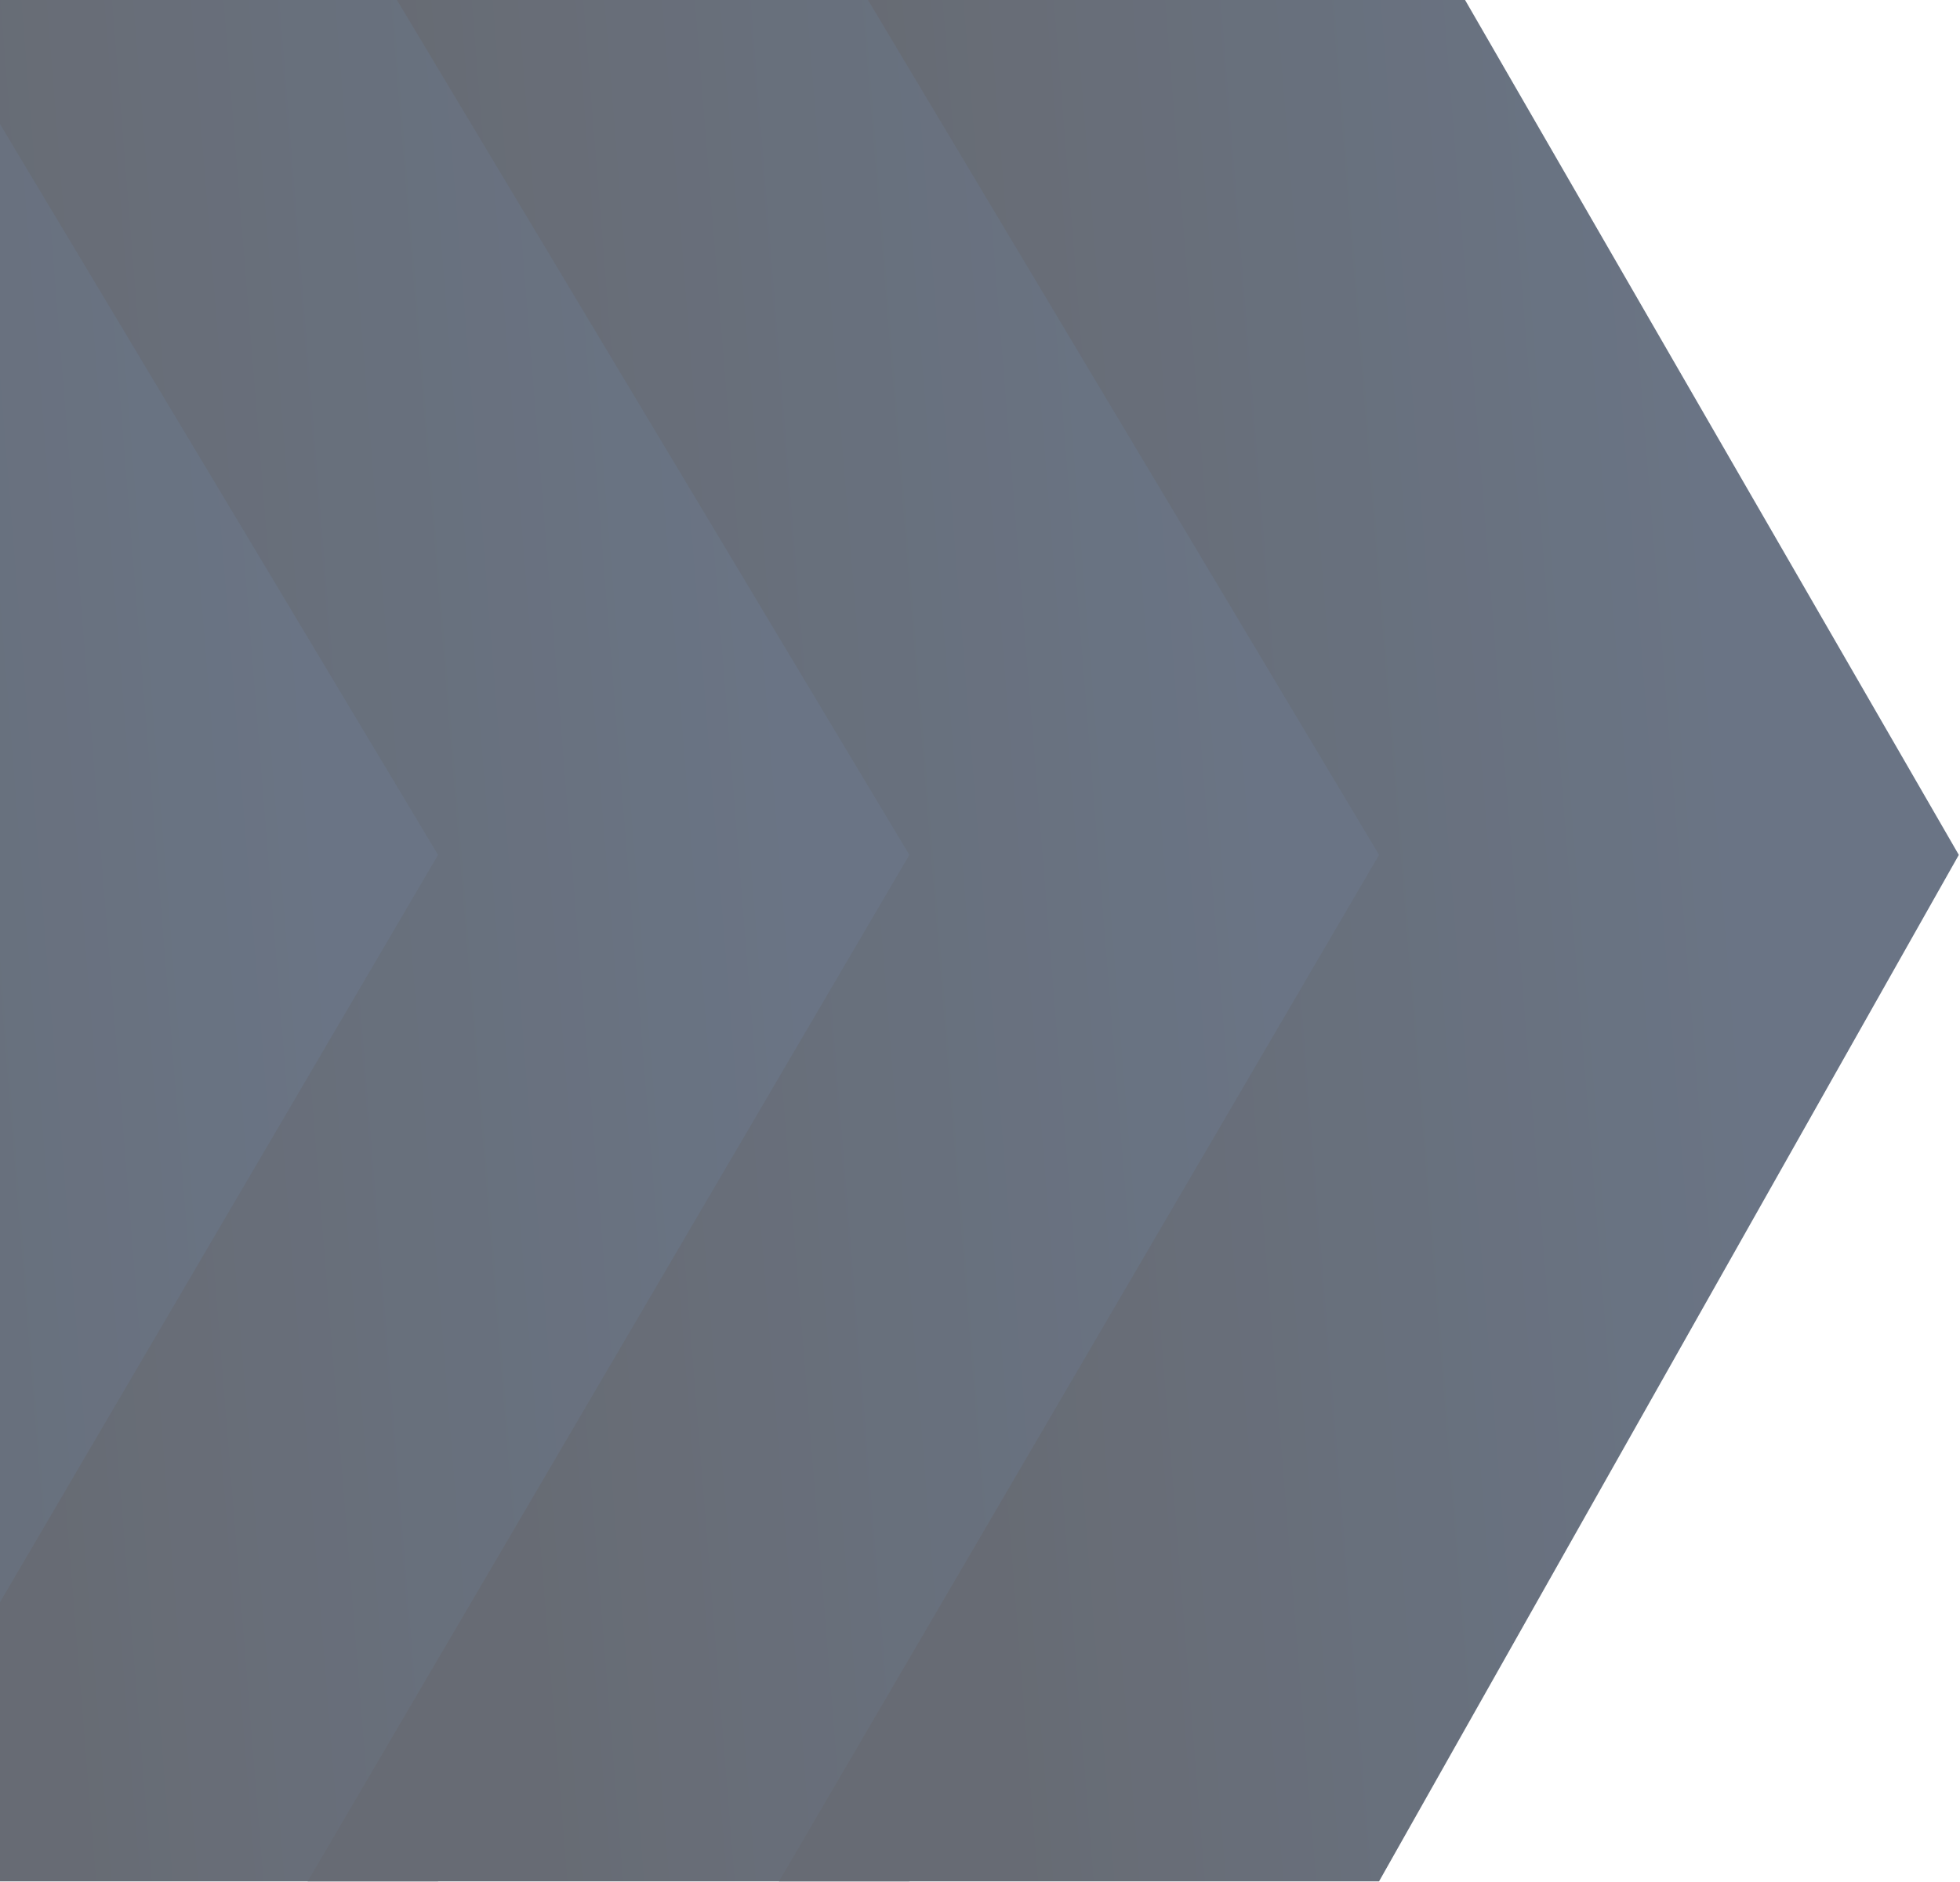 <svg width="1440" height="1383" viewBox="0 0 1440 1383" fill="none" xmlns="http://www.w3.org/2000/svg">
<g opacity="0.6">
<path d="M-367.253 628.218L-808.129 -109.465H-367.253L58.707 628.218L-367.253 1382.52H-808.129L-367.253 628.218Z" fill="url(#paint0_linear_2036_8021)"/>
<path d="M-23.313 628.218L-464.189 -109.465H-23.313L402.646 628.218L-23.313 1382.52H-464.189L-23.313 628.218Z" fill="url(#paint1_linear_2036_8021)"/>
<path d="M321.822 628.218L-120.236 -109.465H321.822L748.924 628.218L321.822 1382.52H-120.236L321.822 628.218Z" fill="url(#paint2_linear_2036_8021)"/>
<path d="M668.082 628.218L226.023 -109.465H668.082L1095.18 628.218L668.082 1382.52H226.023L668.082 628.218Z" fill="url(#paint3_linear_2036_8021)"/>
<path d="M1013.17 628.218L572.293 -109.465H1013.17L1439.13 628.218L1013.17 1382.52H572.293L1013.17 628.218Z" fill="url(#paint4_linear_2036_8021)"/>
</g>
<defs>
<linearGradient id="paint0_linear_2036_8021" x1="-713.035" y1="450.439" x2="-103.913" y2="401.536" gradientUnits="userSpaceOnUse">
<stop stop-color="#020917"/>
<stop offset="1" stop-color="#061834"/>
</linearGradient>
<linearGradient id="paint1_linear_2036_8021" x1="-369.095" y1="450.439" x2="240.027" y2="401.536" gradientUnits="userSpaceOnUse">
<stop stop-color="#020917"/>
<stop offset="1" stop-color="#061834"/>
</linearGradient>
<linearGradient id="paint2_linear_2036_8021" x1="-24.887" y1="450.439" x2="585.847" y2="401.275" gradientUnits="userSpaceOnUse">
<stop stop-color="#020917"/>
<stop offset="1" stop-color="#061834"/>
</linearGradient>
<linearGradient id="paint3_linear_2036_8021" x1="321.372" y1="450.439" x2="932.107" y2="401.275" gradientUnits="userSpaceOnUse">
<stop stop-color="#020917"/>
<stop offset="1" stop-color="#061834"/>
</linearGradient>
<linearGradient id="paint4_linear_2036_8021" x1="667.387" y1="450.439" x2="1276.51" y2="401.536" gradientUnits="userSpaceOnUse">
<stop stop-color="#020917"/>
<stop offset="1" stop-color="#061834"/>
</linearGradient>
</defs>
</svg>
